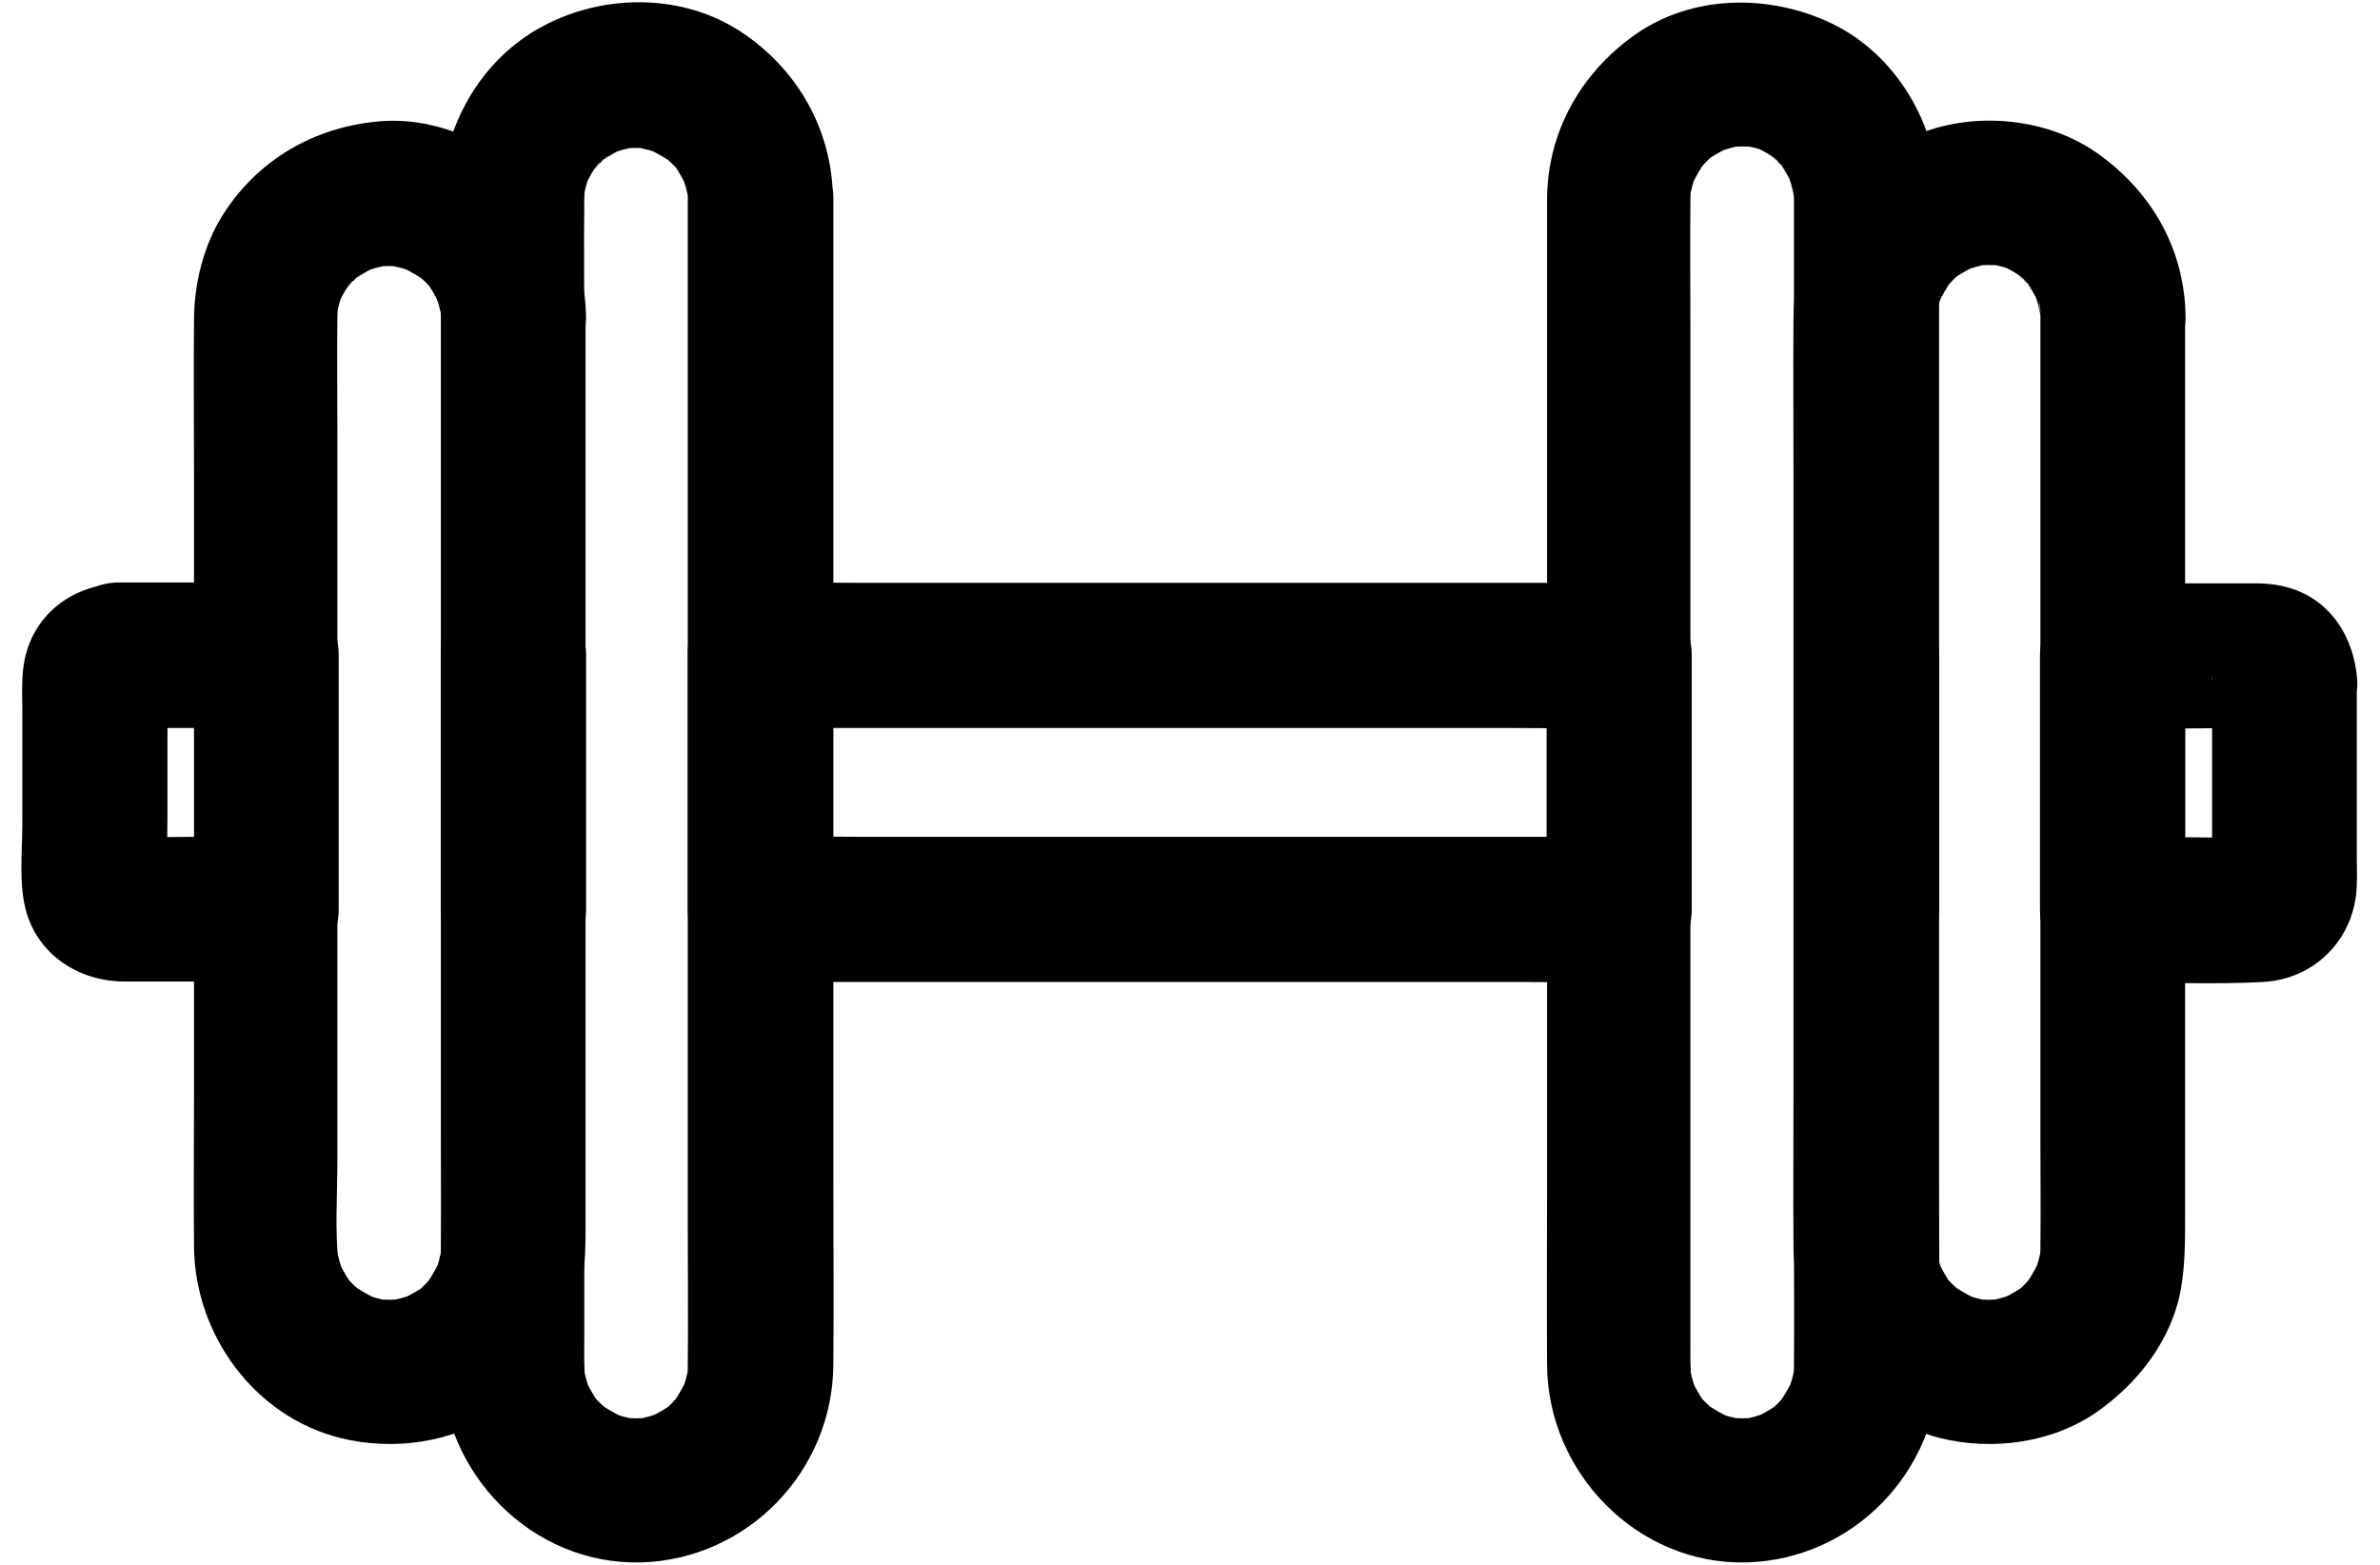 <svg width="73" height="48" viewBox="0 0 73 48" fill="none" xmlns="http://www.w3.org/2000/svg">
<path d="M55.025 6.072V9.709V18.341V28.764V37.707C55.025 39.105 55.038 40.503 55.025 41.887C55.025 42.077 55.011 42.254 54.984 42.43C55.011 42.227 55.038 42.036 55.066 41.833C55.011 42.172 54.93 42.484 54.794 42.797C54.862 42.62 54.944 42.444 55.011 42.267C54.916 42.471 54.808 42.674 54.686 42.864C54.414 43.285 54.889 42.647 54.781 42.769C54.699 42.851 54.631 42.946 54.55 43.027C54.482 43.095 54.414 43.163 54.333 43.231C54.061 43.475 54.849 42.878 54.387 43.176C54.197 43.299 53.993 43.407 53.79 43.502C53.966 43.434 54.143 43.353 54.319 43.285C54.007 43.407 53.695 43.502 53.356 43.556C53.559 43.529 53.749 43.502 53.953 43.475C53.614 43.516 53.274 43.516 52.935 43.475C53.139 43.502 53.328 43.529 53.532 43.556C53.193 43.502 52.881 43.421 52.569 43.285C52.745 43.353 52.921 43.434 53.098 43.502C52.894 43.407 52.691 43.299 52.501 43.176C52.08 42.905 52.718 43.38 52.596 43.272C52.514 43.19 52.419 43.122 52.338 43.041C52.27 42.973 52.202 42.905 52.134 42.824C51.89 42.552 52.487 43.339 52.188 42.878C52.066 42.688 51.958 42.484 51.863 42.281C51.931 42.457 52.012 42.634 52.08 42.81C51.958 42.498 51.863 42.186 51.809 41.846C51.836 42.05 51.863 42.24 51.89 42.444C51.836 41.996 51.849 41.521 51.849 41.073V38.508V29.89V19.386V10.347C51.849 8.936 51.836 7.524 51.849 6.113C51.849 5.923 51.863 5.746 51.89 5.57C51.863 5.774 51.836 5.964 51.809 6.167C51.863 5.828 51.944 5.516 52.08 5.204C52.012 5.38 51.931 5.556 51.863 5.733C51.958 5.529 52.066 5.326 52.188 5.136C52.46 4.715 51.985 5.353 52.093 5.231C52.175 5.149 52.243 5.054 52.324 4.973C52.392 4.905 52.46 4.837 52.541 4.769C52.813 4.525 52.026 5.122 52.487 4.824C52.677 4.701 52.881 4.593 53.084 4.498C52.908 4.566 52.731 4.647 52.555 4.715C52.867 4.593 53.179 4.498 53.519 4.444C53.315 4.471 53.125 4.498 52.921 4.525C53.247 4.484 53.573 4.484 53.912 4.511C53.709 4.484 53.519 4.457 53.315 4.43C53.654 4.484 53.993 4.566 54.306 4.701L53.776 4.484C53.98 4.579 54.184 4.674 54.373 4.81C54.563 4.932 54.672 5.136 54.279 4.729C54.346 4.81 54.455 4.878 54.523 4.959C54.591 5.027 54.726 5.122 54.754 5.204C54.686 5.109 54.618 5.014 54.55 4.932C54.591 4.986 54.645 5.054 54.672 5.122C54.794 5.312 54.903 5.502 54.998 5.719L54.781 5.19C54.916 5.516 54.998 5.841 55.052 6.181C55.025 5.977 54.998 5.787 54.971 5.584C54.998 5.76 55.025 5.909 55.025 6.072C55.038 7.239 56.029 8.352 57.251 8.298C58.445 8.244 59.504 7.321 59.476 6.072C59.436 3.86 58.187 1.675 56.165 0.711C54.251 -0.198 51.876 -0.171 50.112 1.091C48.483 2.259 47.479 4.036 47.452 6.059V6.425V13.279V24.977V36.214C47.452 38.101 47.438 39.974 47.452 41.86C47.466 45.158 50.207 48.008 53.573 47.926C56.857 47.831 59.463 45.117 59.476 41.846C59.49 39.933 59.476 38.019 59.476 36.106V24.814V13.17V6.398V6.072C59.476 4.905 58.459 3.792 57.251 3.846C56.029 3.901 55.011 4.824 55.025 6.072Z" fill="black"/>
<path d="M62.584 9.709V12.6V19.508V27.854V34.952C62.584 36.051 62.598 37.151 62.584 38.264C62.584 38.44 62.571 38.616 62.544 38.793C62.571 38.589 62.598 38.399 62.625 38.196C62.571 38.535 62.489 38.847 62.353 39.159C62.421 38.983 62.503 38.806 62.571 38.63C62.476 38.834 62.367 39.037 62.245 39.227C61.974 39.648 62.449 39.01 62.34 39.132C62.258 39.214 62.191 39.309 62.109 39.39C62.041 39.458 61.974 39.526 61.892 39.594C61.621 39.838 62.408 39.241 61.946 39.539C61.756 39.661 61.553 39.77 61.349 39.865L61.879 39.648C61.566 39.77 61.254 39.865 60.915 39.919C61.118 39.892 61.309 39.865 61.512 39.838C61.173 39.879 60.834 39.879 60.494 39.838C60.698 39.865 60.888 39.892 61.091 39.919C60.752 39.865 60.44 39.784 60.128 39.648L60.657 39.865C60.453 39.77 60.25 39.661 60.06 39.539C59.639 39.268 60.277 39.743 60.155 39.634C60.074 39.553 59.978 39.485 59.897 39.404C59.829 39.336 59.761 39.268 59.694 39.186C59.449 38.915 60.046 39.702 59.748 39.241C59.626 39.051 59.517 38.847 59.422 38.644C59.49 38.82 59.571 38.996 59.639 39.173C59.517 38.861 59.422 38.549 59.368 38.209C59.395 38.413 59.422 38.603 59.449 38.806C59.327 37.748 59.408 36.635 59.408 35.59V28.723V20.336V13.102C59.408 11.976 59.395 10.863 59.408 9.736C59.408 9.56 59.422 9.384 59.449 9.207C59.422 9.411 59.395 9.601 59.368 9.804C59.422 9.465 59.504 9.153 59.639 8.841C59.571 9.017 59.49 9.194 59.422 9.37C59.517 9.166 59.626 8.963 59.748 8.773C60.019 8.352 59.544 8.99 59.653 8.868C59.734 8.786 59.802 8.691 59.883 8.61C59.951 8.542 60.019 8.474 60.101 8.406C60.372 8.162 59.585 8.759 60.046 8.461C60.236 8.339 60.44 8.23 60.644 8.135L60.114 8.352C60.426 8.23 60.739 8.135 61.078 8.081C60.874 8.108 60.684 8.135 60.481 8.162C60.806 8.121 61.132 8.121 61.471 8.149C61.268 8.121 61.078 8.094 60.874 8.067C61.214 8.121 61.553 8.203 61.865 8.339C61.688 8.271 61.512 8.189 61.336 8.121C61.539 8.216 61.743 8.311 61.933 8.447C62.123 8.569 62.231 8.773 61.838 8.366C61.906 8.447 62.014 8.515 62.082 8.596C62.15 8.664 62.286 8.759 62.313 8.841C62.245 8.746 62.177 8.651 62.109 8.569C62.15 8.624 62.204 8.691 62.231 8.759C62.353 8.949 62.462 9.139 62.557 9.356L62.34 8.827C62.476 9.153 62.557 9.479 62.611 9.818C62.584 9.614 62.557 9.424 62.53 9.221C62.584 9.397 62.584 9.546 62.584 9.709C62.598 10.876 63.589 11.989 64.81 11.935C66.004 11.881 67.063 10.958 67.036 9.709C67.008 7.687 66.045 5.964 64.444 4.783C63.046 3.738 61.091 3.453 59.422 3.914C56.816 4.647 55.025 7.063 55.011 9.764C54.998 11.379 55.011 12.994 55.011 14.609V24.081V33.486C55.011 35.074 54.998 36.662 55.011 38.25C55.038 40.951 56.871 43.461 59.517 44.113C61.105 44.506 62.937 44.262 64.294 43.326C65.584 42.43 66.629 41.086 66.9 39.499C67.022 38.766 67.022 38.101 67.022 37.381V34.559V25.493V15.776V10.008V9.736C67.022 8.569 66.004 7.456 64.796 7.511C63.616 7.538 62.584 8.461 62.584 9.709Z" fill="black"/>
<path d="M21.096 6.072V9.709V18.341V28.764V37.707C21.096 39.105 21.11 40.503 21.096 41.887C21.096 42.077 21.083 42.254 21.056 42.43C21.083 42.226 21.11 42.036 21.137 41.833C21.083 42.172 21.001 42.484 20.866 42.796C20.933 42.62 21.015 42.444 21.083 42.267C20.988 42.471 20.879 42.674 20.757 42.864C20.486 43.285 20.961 42.647 20.852 42.769C20.771 42.851 20.703 42.946 20.621 43.027C20.553 43.095 20.486 43.163 20.404 43.231C20.133 43.475 20.92 42.878 20.459 43.176C20.268 43.299 20.065 43.407 19.861 43.502C20.038 43.434 20.214 43.353 20.391 43.285C20.078 43.407 19.766 43.502 19.427 43.556C19.631 43.529 19.821 43.502 20.024 43.475C19.685 43.516 19.346 43.516 19.006 43.475C19.21 43.502 19.4 43.529 19.604 43.556C19.264 43.502 18.952 43.421 18.64 43.285C18.816 43.353 18.993 43.434 19.169 43.502C18.966 43.407 18.762 43.299 18.572 43.176C18.151 42.905 18.789 43.38 18.667 43.271C18.586 43.19 18.491 43.122 18.409 43.041C18.341 42.973 18.273 42.905 18.206 42.824C17.961 42.552 18.558 43.339 18.26 42.878C18.138 42.688 18.029 42.484 17.934 42.281C18.002 42.457 18.084 42.634 18.151 42.81C18.029 42.498 17.934 42.186 17.88 41.846C17.907 42.05 17.934 42.24 17.961 42.444C17.907 41.996 17.921 41.521 17.921 41.073V38.508V29.89V19.426V10.415C17.921 8.99 17.907 7.565 17.921 6.14C17.921 5.964 17.934 5.801 17.948 5.624C17.921 5.828 17.893 6.018 17.866 6.221C17.921 5.882 18.002 5.543 18.138 5.231L17.921 5.76C18.016 5.556 18.111 5.353 18.246 5.163C18.369 4.973 18.572 4.864 18.165 5.258C18.246 5.19 18.314 5.081 18.396 5.014C18.463 4.946 18.558 4.81 18.64 4.783C18.545 4.851 18.45 4.919 18.369 4.986C18.423 4.946 18.491 4.891 18.558 4.864C18.748 4.742 18.939 4.634 19.156 4.539C18.979 4.606 18.803 4.688 18.626 4.756C18.952 4.62 19.278 4.539 19.617 4.484C19.413 4.511 19.224 4.539 19.02 4.566C19.346 4.525 19.671 4.525 20.011 4.579C19.807 4.552 19.617 4.525 19.413 4.498C19.753 4.552 20.065 4.634 20.377 4.769L19.848 4.552C20.051 4.647 20.255 4.756 20.445 4.878C20.866 5.149 20.228 4.674 20.35 4.783C20.431 4.864 20.526 4.932 20.608 5.014C20.676 5.081 20.744 5.149 20.811 5.231C21.056 5.502 20.459 4.715 20.757 5.176C20.879 5.366 20.988 5.57 21.083 5.774C21.015 5.597 20.933 5.421 20.866 5.244C20.988 5.556 21.083 5.869 21.137 6.208C21.11 6.004 21.083 5.814 21.056 5.611C21.083 5.733 21.096 5.909 21.096 6.072C21.11 7.239 22.101 8.352 23.322 8.298C24.516 8.244 25.561 7.321 25.548 6.072C25.521 3.982 24.462 2.123 22.738 0.983C20.933 -0.211 18.518 -0.198 16.645 0.806C14.731 1.824 13.551 3.928 13.537 6.072V6.439V13.292V24.991V36.214C13.537 38.101 13.524 39.974 13.537 41.86C13.551 45.158 16.292 48.008 19.658 47.926C22.942 47.831 25.548 45.117 25.561 41.846C25.575 39.933 25.561 38.019 25.561 36.106V24.814V13.17V6.398V6.072C25.561 4.905 24.544 3.792 23.336 3.846C22.128 3.901 21.096 4.824 21.096 6.072Z" fill="black"/>
<path d="M13.524 9.709V12.6V19.508V27.854V34.952C13.524 36.051 13.537 37.151 13.524 38.264C13.524 38.44 13.51 38.616 13.483 38.793C13.51 38.589 13.537 38.399 13.564 38.196C13.51 38.535 13.428 38.847 13.293 39.159C13.361 38.983 13.442 38.806 13.51 38.63C13.415 38.834 13.306 39.037 13.184 39.227C12.913 39.648 13.388 39.01 13.279 39.132C13.198 39.214 13.13 39.309 13.049 39.39C12.981 39.458 12.913 39.526 12.831 39.594C12.56 39.838 13.347 39.241 12.886 39.539C12.696 39.661 12.492 39.77 12.289 39.865L12.818 39.648C12.506 39.77 12.194 39.865 11.854 39.919C12.058 39.892 12.248 39.865 12.451 39.838C12.112 39.879 11.773 39.879 11.434 39.838C11.637 39.865 11.827 39.892 12.031 39.919C11.691 39.865 11.379 39.784 11.067 39.648L11.596 39.865C11.393 39.77 11.189 39.661 10.999 39.539C10.579 39.268 11.216 39.743 11.094 39.634C11.013 39.553 10.918 39.485 10.836 39.404C10.768 39.336 10.701 39.268 10.633 39.186C10.389 38.915 10.986 39.702 10.687 39.241C10.565 39.051 10.456 38.847 10.361 38.644C10.429 38.82 10.511 38.996 10.579 39.173C10.456 38.861 10.361 38.549 10.307 38.209C10.334 38.413 10.361 38.603 10.389 38.806C10.266 37.761 10.348 36.649 10.348 35.604V28.75V20.376V13.156C10.348 12.016 10.334 10.89 10.348 9.75C10.348 9.587 10.361 9.411 10.375 9.248C10.348 9.451 10.321 9.641 10.293 9.845C10.348 9.506 10.429 9.166 10.565 8.854L10.348 9.384C10.443 9.18 10.538 8.976 10.674 8.786C10.796 8.596 10.999 8.488 10.592 8.881C10.674 8.814 10.741 8.705 10.823 8.637C10.891 8.569 10.986 8.434 11.067 8.406C10.972 8.474 10.877 8.542 10.796 8.61C10.85 8.569 10.918 8.515 10.986 8.488C11.176 8.366 11.366 8.257 11.583 8.162L11.053 8.379C11.379 8.244 11.705 8.162 12.044 8.108C11.841 8.135 11.651 8.162 11.447 8.189C11.773 8.149 12.098 8.149 12.438 8.203C12.234 8.176 12.044 8.149 11.841 8.121C12.18 8.176 12.492 8.257 12.804 8.393C12.628 8.325 12.451 8.244 12.275 8.176C12.479 8.271 12.682 8.379 12.872 8.501C13.293 8.773 12.655 8.298 12.777 8.406C12.858 8.488 12.954 8.556 13.035 8.637C13.103 8.705 13.171 8.773 13.239 8.854C13.483 9.126 12.886 8.339 13.184 8.8C13.306 8.99 13.415 9.194 13.51 9.397C13.442 9.221 13.361 9.044 13.293 8.868C13.415 9.18 13.51 9.492 13.564 9.831C13.537 9.628 13.51 9.438 13.483 9.234C13.51 9.37 13.524 9.546 13.524 9.709C13.537 10.876 14.528 11.989 15.749 11.935C16.944 11.881 17.988 10.958 17.975 9.709C17.948 8.094 17.296 6.479 16.102 5.366C14.908 4.267 13.239 3.575 11.61 3.724C9.642 3.901 7.918 4.891 6.846 6.574C6.249 7.511 5.964 8.664 5.951 9.764C5.937 11.379 5.951 12.994 5.951 14.609V24.081V33.486C5.951 35.074 5.937 36.662 5.951 38.25C5.978 40.951 7.81 43.461 10.456 44.113C12.044 44.506 13.876 44.262 15.233 43.326C16.523 42.43 17.568 41.086 17.839 39.499C17.961 38.766 17.961 38.101 17.961 37.381V34.559V25.493V15.776V10.008V9.736C17.961 8.569 16.944 7.456 15.736 7.511C14.541 7.538 13.524 8.461 13.524 9.709Z" fill="black"/>
<path d="M3.657 22.331H8.19L5.964 20.105V26.918V27.895L8.19 25.669H5.883C5.109 25.669 4.322 25.71 3.562 25.656C3.766 25.683 3.956 25.71 4.159 25.737C4.091 25.724 4.037 25.71 3.969 25.683L4.498 25.9C4.308 25.791 4.376 25.859 4.716 26.09C4.946 26.429 5.014 26.497 4.906 26.307C4.973 26.484 5.055 26.66 5.123 26.836C5.096 26.782 5.082 26.714 5.068 26.646C5.096 26.85 5.123 27.04 5.15 27.244C5.096 26.511 5.136 25.778 5.136 25.045V21.611C5.136 21.326 5.123 21.028 5.15 20.729C5.123 20.933 5.096 21.123 5.068 21.326C5.082 21.259 5.096 21.204 5.123 21.136C5.055 21.313 4.973 21.489 4.906 21.666C5.014 21.476 4.946 21.544 4.716 21.883C4.376 22.114 4.308 22.181 4.498 22.073L3.969 22.29C4.023 22.263 4.091 22.249 4.159 22.236C3.956 22.263 3.766 22.29 3.562 22.317C3.589 22.344 3.616 22.331 3.657 22.331C4.254 22.29 4.797 22.114 5.231 21.679C5.611 21.299 5.91 20.661 5.883 20.105C5.828 18.965 4.906 17.798 3.657 17.879C2.598 17.947 1.648 18.409 1.092 19.345C0.807 19.834 0.698 20.349 0.685 20.892C0.671 21.204 0.685 21.516 0.685 21.815V25.276C0.685 26.144 0.563 27.162 0.821 28.017C1.228 29.347 2.476 30.107 3.82 30.107H5.177H8.163C9.371 30.107 10.389 29.089 10.389 27.881V21.069V20.091C10.389 18.884 9.371 17.866 8.163 17.866H3.657C2.49 17.866 1.377 18.884 1.431 20.091C1.486 21.313 2.408 22.331 3.657 22.331Z" fill="black"/>
<path d="M15.749 22.331L13.523 20.105V26.918V27.895L15.749 25.669L17.975 27.895V21.082V20.105C17.975 18.938 16.957 17.825 15.749 17.879C14.541 17.934 13.523 18.856 13.523 20.105V26.918V27.895C13.523 29.103 14.541 30.121 15.749 30.121C16.957 30.121 17.975 29.103 17.975 27.895V21.082V20.105C17.975 18.897 16.957 17.879 15.749 17.879C14.582 17.879 13.469 18.897 13.523 20.105C13.578 21.313 14.514 22.331 15.749 22.331Z" fill="black"/>
<path d="M23.322 22.331H25.941H32.225H39.839H46.421C47.493 22.331 48.565 22.358 49.623 22.331H49.664L47.438 20.105V26.918V27.895L49.664 25.669H47.045H40.761H33.148H26.566C25.494 25.669 24.421 25.642 23.363 25.669H23.322L25.548 27.895V21.082V20.105C25.548 18.938 24.53 17.825 23.322 17.879C22.114 17.933 21.096 18.856 21.096 20.105V26.918V27.895C21.096 29.103 22.114 30.121 23.322 30.121H25.941H32.225H39.839H46.421C47.493 30.121 48.565 30.148 49.623 30.121H49.664C50.872 30.121 51.89 29.103 51.89 27.895V21.082V20.105C51.89 18.897 50.872 17.879 49.664 17.879H47.045H40.761H33.148H26.566C25.494 17.879 24.421 17.852 23.363 17.879H23.322C22.155 17.879 21.042 18.897 21.096 20.105C21.151 21.313 22.073 22.331 23.322 22.331Z" fill="black"/>
<path d="M57.251 22.331L55.025 20.105V26.918V27.895L57.251 25.669L59.476 27.895V21.082V20.105C59.476 18.938 58.458 17.825 57.251 17.879C56.043 17.934 55.025 18.856 55.025 20.105V26.918V27.895C55.025 29.103 56.043 30.121 57.251 30.121C58.458 30.121 59.476 29.103 59.476 27.895V21.082V20.105C59.476 18.897 58.458 17.879 57.251 17.879C56.083 17.879 54.971 18.897 55.025 20.105C55.066 21.313 56.002 22.331 57.251 22.331Z" fill="black"/>
<path d="M67.85 20.851V26.416C67.85 26.701 67.863 26.986 67.836 27.257C67.863 27.053 67.891 26.863 67.918 26.66C67.904 26.728 67.891 26.782 67.863 26.85L68.081 26.321C67.972 26.511 68.04 26.443 68.271 26.104C68.61 25.873 68.678 25.805 68.488 25.913C68.664 25.846 68.841 25.764 69.017 25.696C68.963 25.724 68.895 25.737 68.827 25.751C69.031 25.724 69.221 25.696 69.424 25.669C68.651 25.724 67.863 25.683 67.103 25.683H64.796L67.022 27.909V21.096V20.119L64.796 22.344H67.103C67.877 22.344 68.664 22.303 69.424 22.358C69.221 22.331 69.031 22.303 68.827 22.276C68.895 22.29 68.949 22.303 69.017 22.331C68.841 22.263 68.664 22.181 68.488 22.113C68.678 22.222 68.61 22.154 68.271 21.924C68.04 21.584 67.972 21.516 68.081 21.706L67.863 21.177C67.891 21.231 67.904 21.299 67.918 21.367C67.891 21.163 67.863 20.974 67.836 20.77C67.85 20.784 67.85 20.811 67.85 20.851C67.891 21.448 68.067 21.991 68.501 22.426C68.881 22.806 69.519 23.104 70.076 23.077C71.216 23.023 72.383 22.1 72.301 20.851C72.206 19.562 71.501 18.409 70.211 18.029C69.886 17.933 69.533 17.893 69.18 17.893H67.714H64.796C63.588 17.893 62.571 18.911 62.571 20.119V26.931V27.909C62.571 29.116 63.588 30.134 64.796 30.134C66.33 30.134 67.891 30.202 69.424 30.121C71.053 30.026 72.261 28.736 72.288 27.121C72.301 26.863 72.288 26.606 72.288 26.334V23.131V20.851C72.288 19.684 71.27 18.571 70.062 18.626C68.868 18.666 67.85 19.603 67.85 20.851Z" fill="black"/>
</svg>
